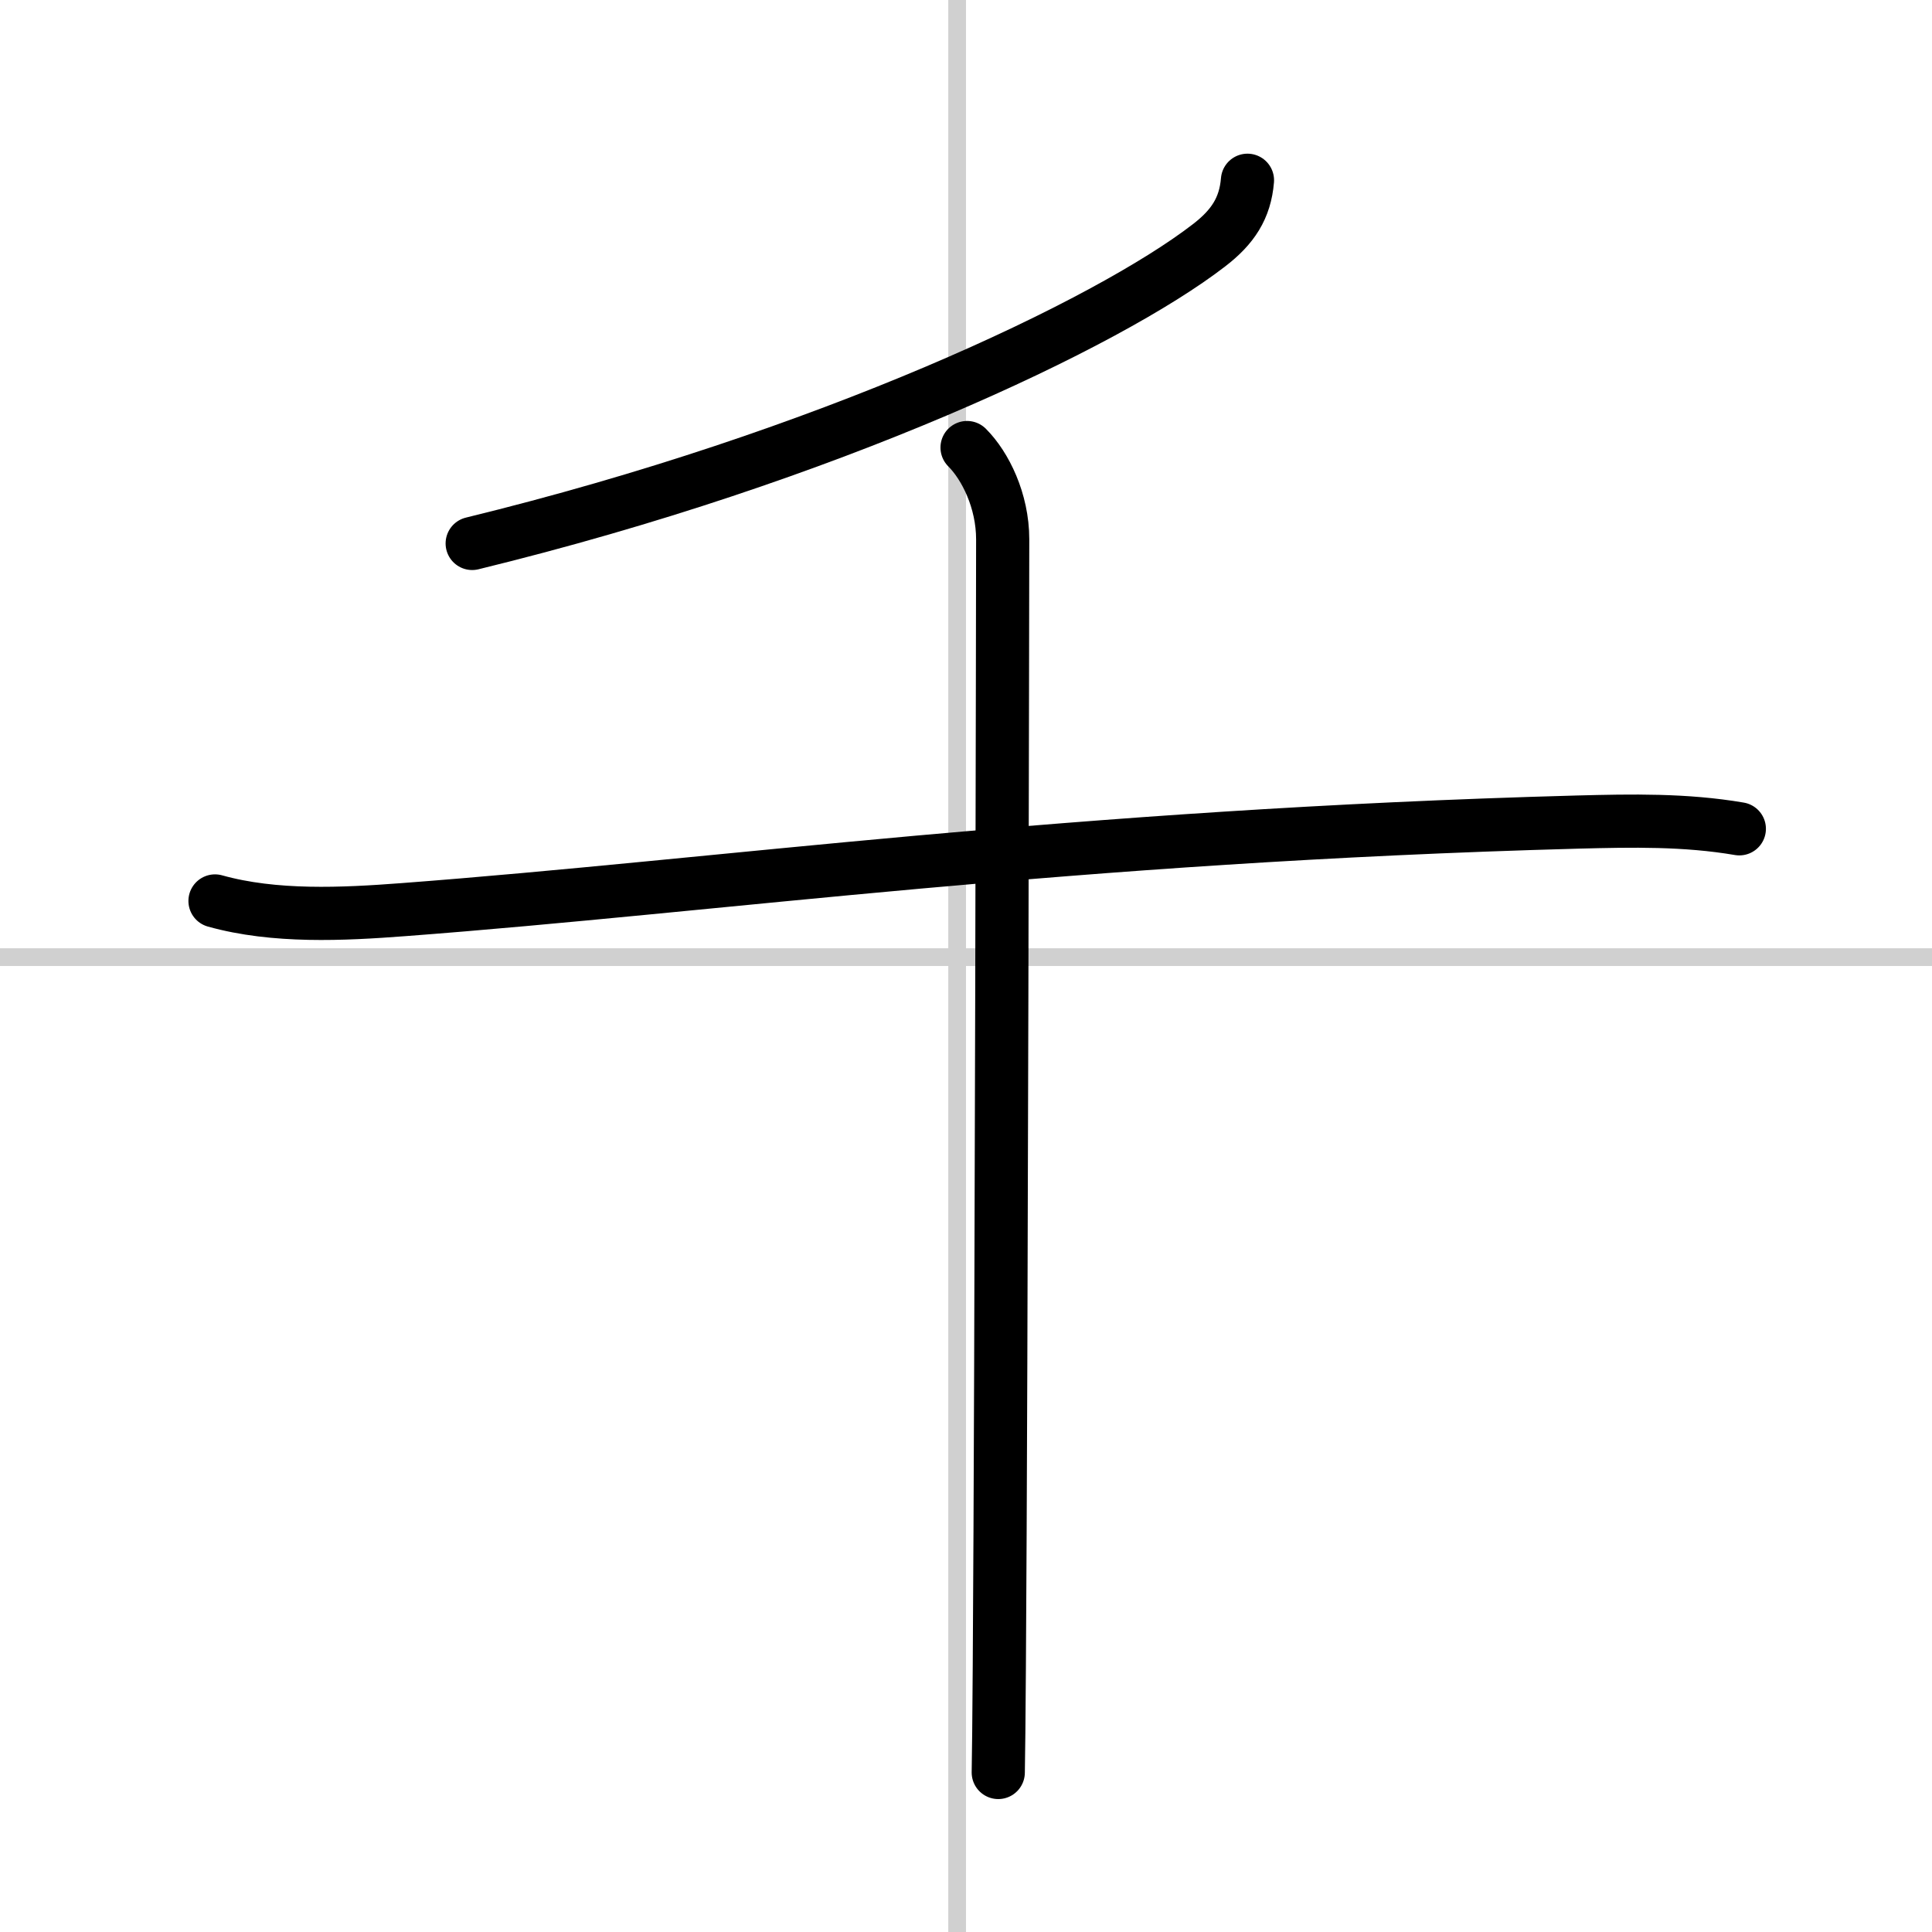 <svg width="400" height="400" viewBox="0 0 109 109" xmlns="http://www.w3.org/2000/svg"><rect x="0" y="0" width="109" height="109" fill="#808080" stroke="none"/><g fill="none" stroke="#000" stroke-linecap="round" stroke-linejoin="round" stroke-width="3"><rect width="100%" height="100%" fill="#fff" stroke="#fff"/><line x1="54" x2="54" y2="109" stroke="#d0d0d0" stroke-width="1"/><line x2="109" y1="54" y2="54" stroke="#d0d0d0" stroke-width="1"/><path d="m70.38 10.17c-0.13 1.58-0.83 2.64-2.17 3.67-5.71 4.41-21.46 11.91-41.57 16.82"/><path d="m12.13 50.83c3.36 0.94 7.21 0.75 10.63 0.49 17.76-1.34 37.63-4.16 66.24-4.94 3.08-0.08 6.08-0.14 9.13 0.38"/><path d="m54.56 25.25c1.03 1.03 2.01 3 2.01 5.18 0 0.9-0.07 46.38-0.19 63.58-0.02 2.93-0.04 5.04-0.06 5.99"/></g></svg>
